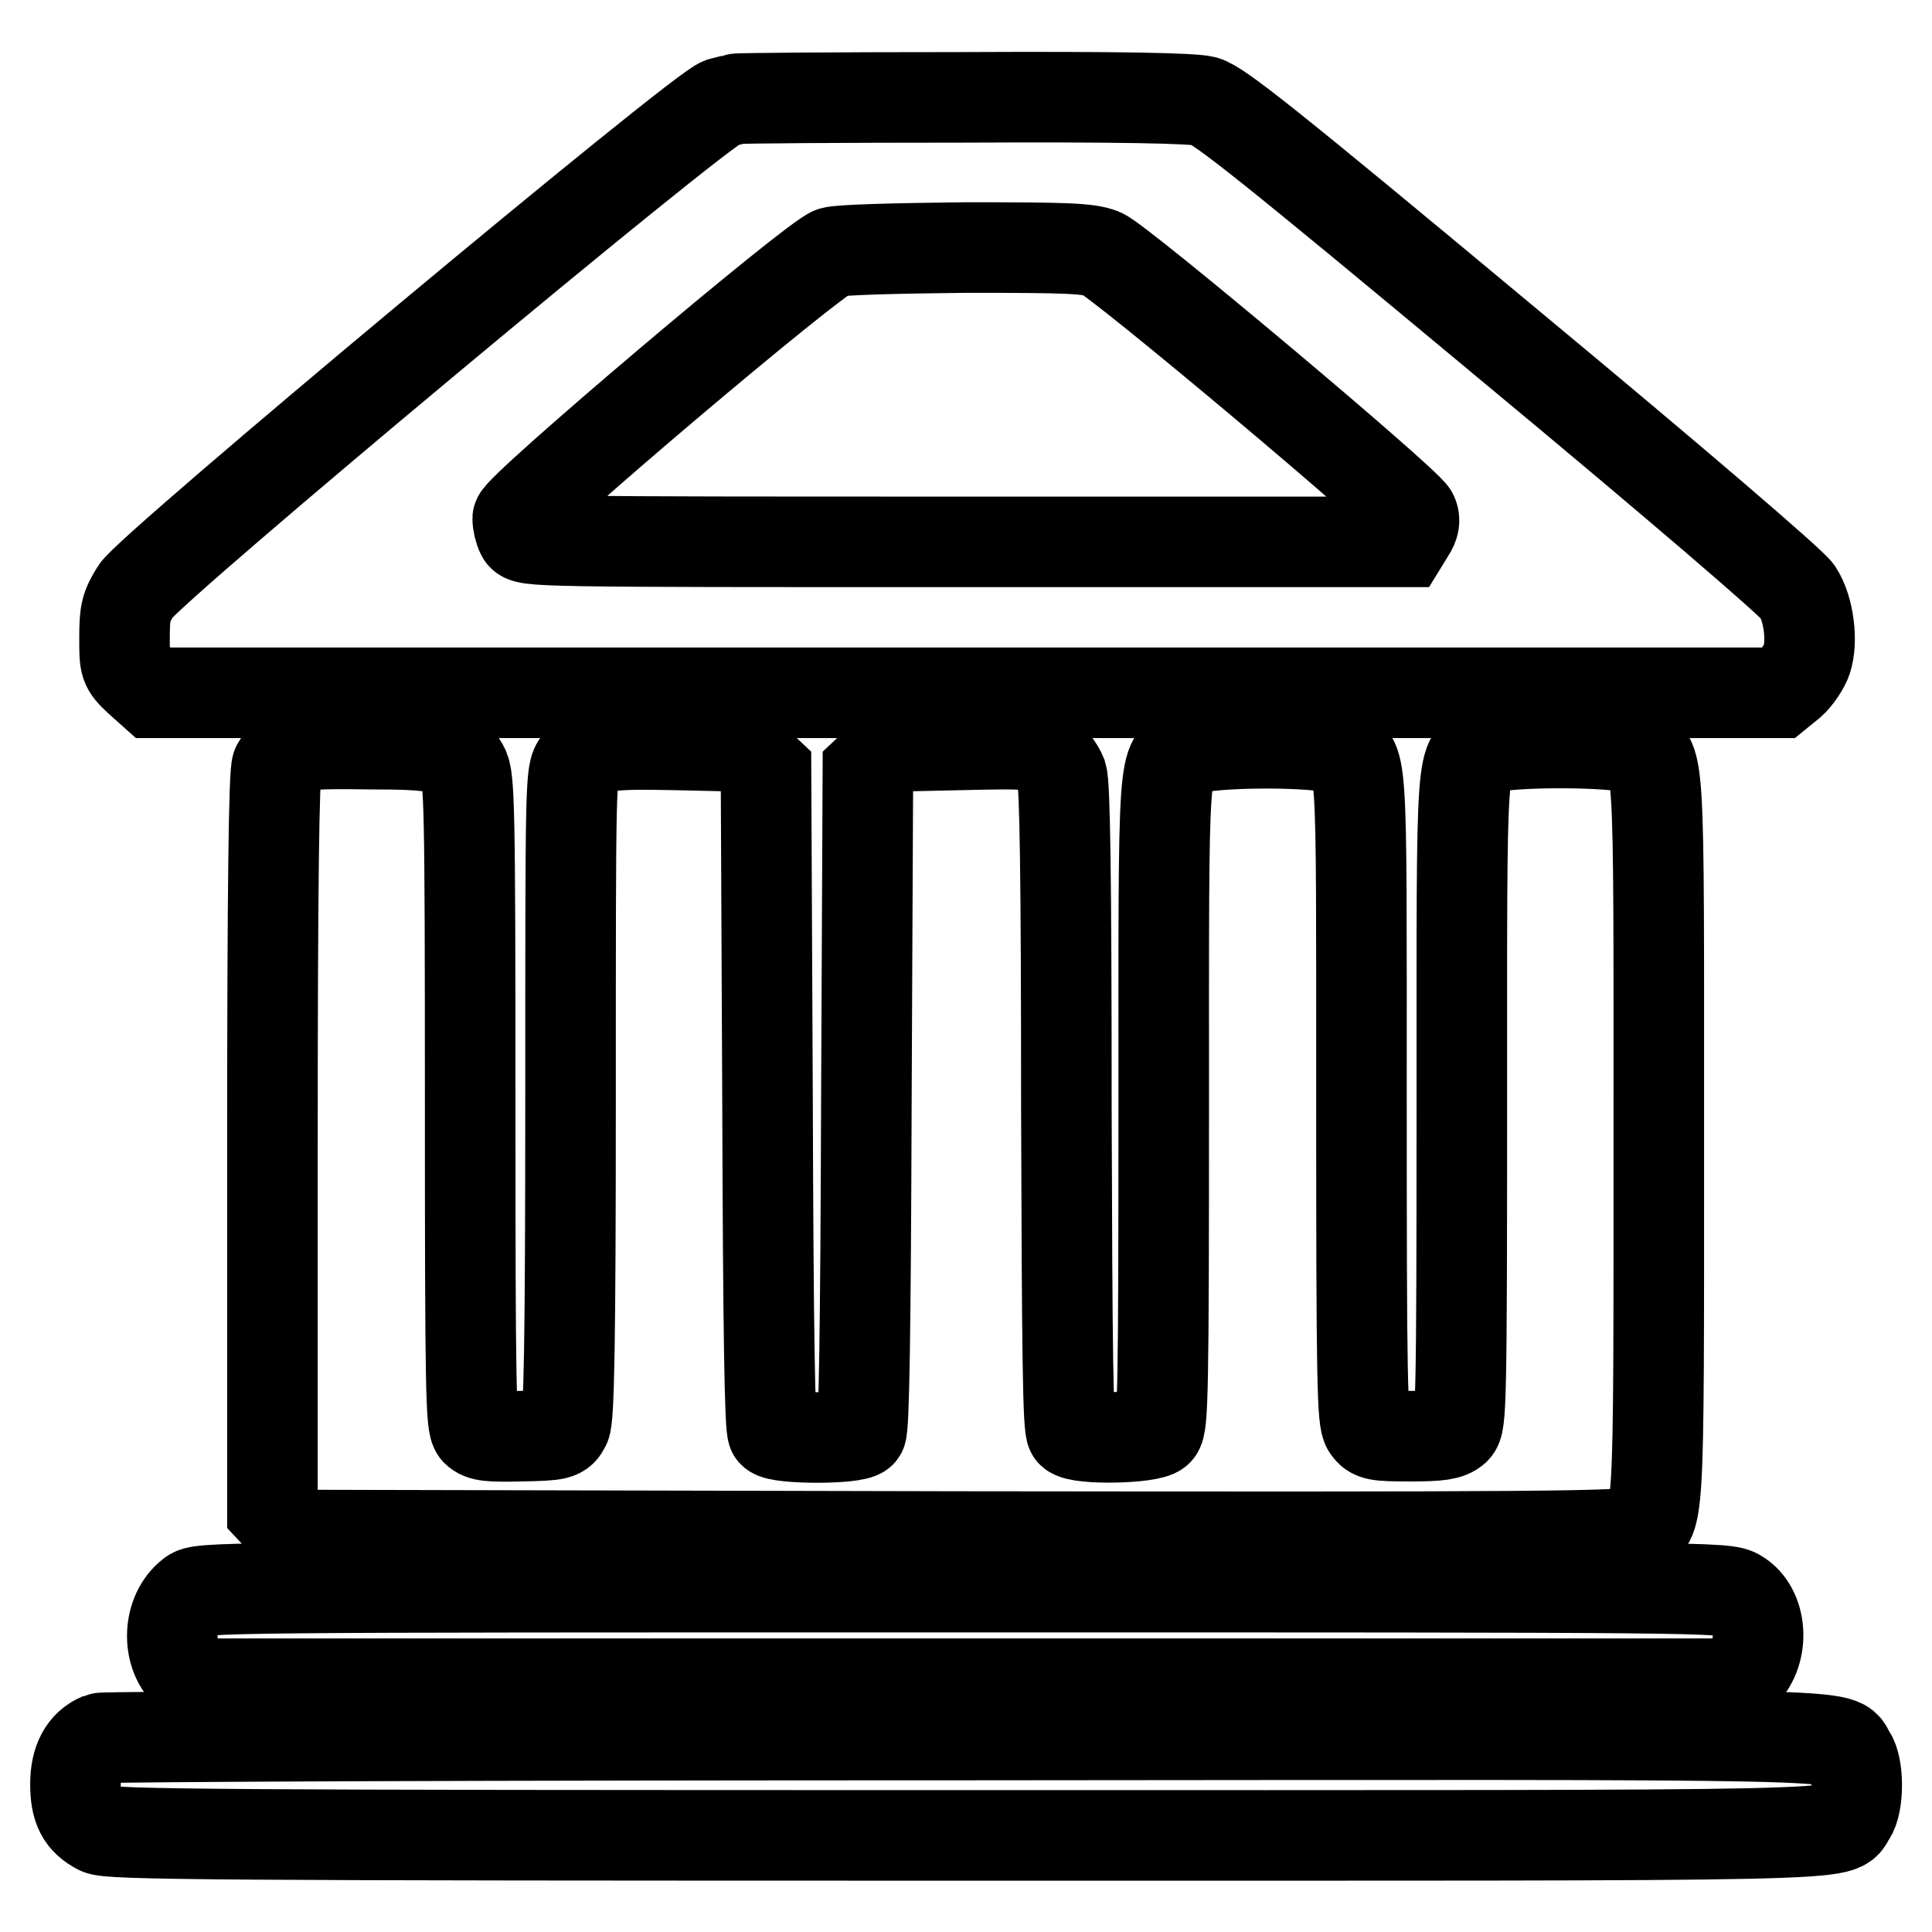 <?xml version="1.0" encoding="utf-8"?>
<!-- Svg Vector Icons : http://www.onlinewebfonts.com/icon -->
<!DOCTYPE svg PUBLIC "-//W3C//DTD SVG 1.1//EN" "http://www.w3.org/Graphics/SVG/1.1/DTD/svg11.dtd">
<svg version="1.1" xmlns="http://www.w3.org/2000/svg" xmlns:xlink="http://www.w3.org/1999/xlink" x="0px" y="0px" viewBox="0 0 256 256" enable-background="new 0 0 256 256" xml:space="preserve">
<g><g><g><path stroke-width="12" fill-opacity="0" stroke="#000000"  d="M97.5,13.1c-0.3,0.1-1.1,0.3-1.9,0.5C93.3,14,19.8,75.3,18,78.3c-1.3,2.1-1.5,2.8-1.5,6.2c0,3.7,0,3.8,1.9,5.6l1.9,1.7h107.7h107.7l1.6-1.3c0.8-0.7,1.8-2.2,2.1-3.1c0.8-2.4,0.3-6.7-1.2-9c-0.7-1.1-15.8-14.1-38.7-33.1c-31.7-26.4-37.9-31.3-39.9-31.9c-1.6-0.4-11.5-0.6-32-0.5C111.3,12.9,97.8,13,97.5,13.1z M146,33.6c2.3,0.9,40.4,32.9,41.2,34.6c0.3,0.7,0.2,1.4-0.4,2.3l-0.8,1.3h-58.2c-57,0-58.2,0-58.7-1c-0.3-0.6-0.5-1.5-0.5-2.1c0-1.3,39.2-34.5,41.7-35.3c1-0.3,8.1-0.5,17.7-0.6C141.6,32.8,144.2,32.9,146,33.6z"/><path stroke-width="12" fill-opacity="0" stroke="#000000"  d="M38.9,99.5c-0.9,0.5-1.9,1.4-2.2,2c-0.4,0.7-0.6,16.3-0.6,49.8v48.8l1.5,1.6l1.5,1.7l88.1,0.2c78,0.1,88.2,0,89.5-0.7c3.2-1.7,3.1,0.9,3.1-51.8c0-53.3,0.2-50.4-3.3-51.9c-2.5-1-17-1-19.5,0c-3.5,1.5-3.3-0.8-3.3,46.6c0,40.8-0.1,42.8-0.9,43.6c-0.8,0.7-2,0.9-5.9,0.9c-4.5,0-5-0.1-5.7-1.1c-0.7-1-0.8-6.1-0.8-44c0-47.1,0.2-44.2-3.1-45.9c-2.2-1.1-17.3-1.1-19.8,0.1c-3.5,1.6-3.3-0.4-3.3,46.8c0,38.1-0.1,42.7-0.8,43.4c-1,1-10.4,1.2-11.4,0.2c-0.5-0.5-0.6-10.7-0.7-43c0-31.4-0.2-42.8-0.6-44.1c-0.4-1-1.4-2.3-2.4-3c-1.7-1.2-2.1-1.2-10.9-1l-9.1,0.2l-1.6,1.7l-1.7,1.6l-0.2,43.5c-0.1,30.8-0.3,43.6-0.7,44.1c-0.8,0.9-10.9,0.9-11.7,0c-0.4-0.5-0.6-13.3-0.7-44.1l-0.2-43.5l-1.7-1.6l-1.6-1.7l-8.8-0.2c-9.5-0.2-11,0.1-12.8,2.4c-1,1.2-1,2.3-1,43.9c0,33.3-0.2,42.9-0.7,43.9c-0.6,1.2-0.9,1.3-5.8,1.4c-4.2,0.1-5.3,0-6-0.7c-0.7-0.8-0.8-5-0.8-43.7c0-39.5-0.1-42.9-0.9-44.3c-1.5-2.6-3.2-3-12.6-3C41.5,98.5,40.3,98.6,38.9,99.5z"/><path stroke-width="12" fill-opacity="0" stroke="#000000"  d="M25.3,211.3c-3.1,2.4-3.3,7.8-0.5,10.4l1.6,1.4H128h101.6l1.4-1.4c2.9-2.9,2.5-8.5-0.7-10.4c-1.6-1-3.4-1-102.8-1C27.9,210.3,26.5,210.3,25.3,211.3z"/><path stroke-width="12" fill-opacity="0" stroke="#000000"  d="M13.3,230.3c-2.2,0.9-3.3,3-3.3,6.1c0,3.2,0.8,4.8,3.1,6c1.3,0.7,15.2,0.8,114.7,0.8c122.2,0,115.5,0.2,117.4-2.6c1.1-1.6,1.1-6.5,0-8.1c-2-2.9,6-2.7-117.3-2.6C65.5,229.9,13.8,230.1,13.3,230.3z"/></g></g></g>
</svg>